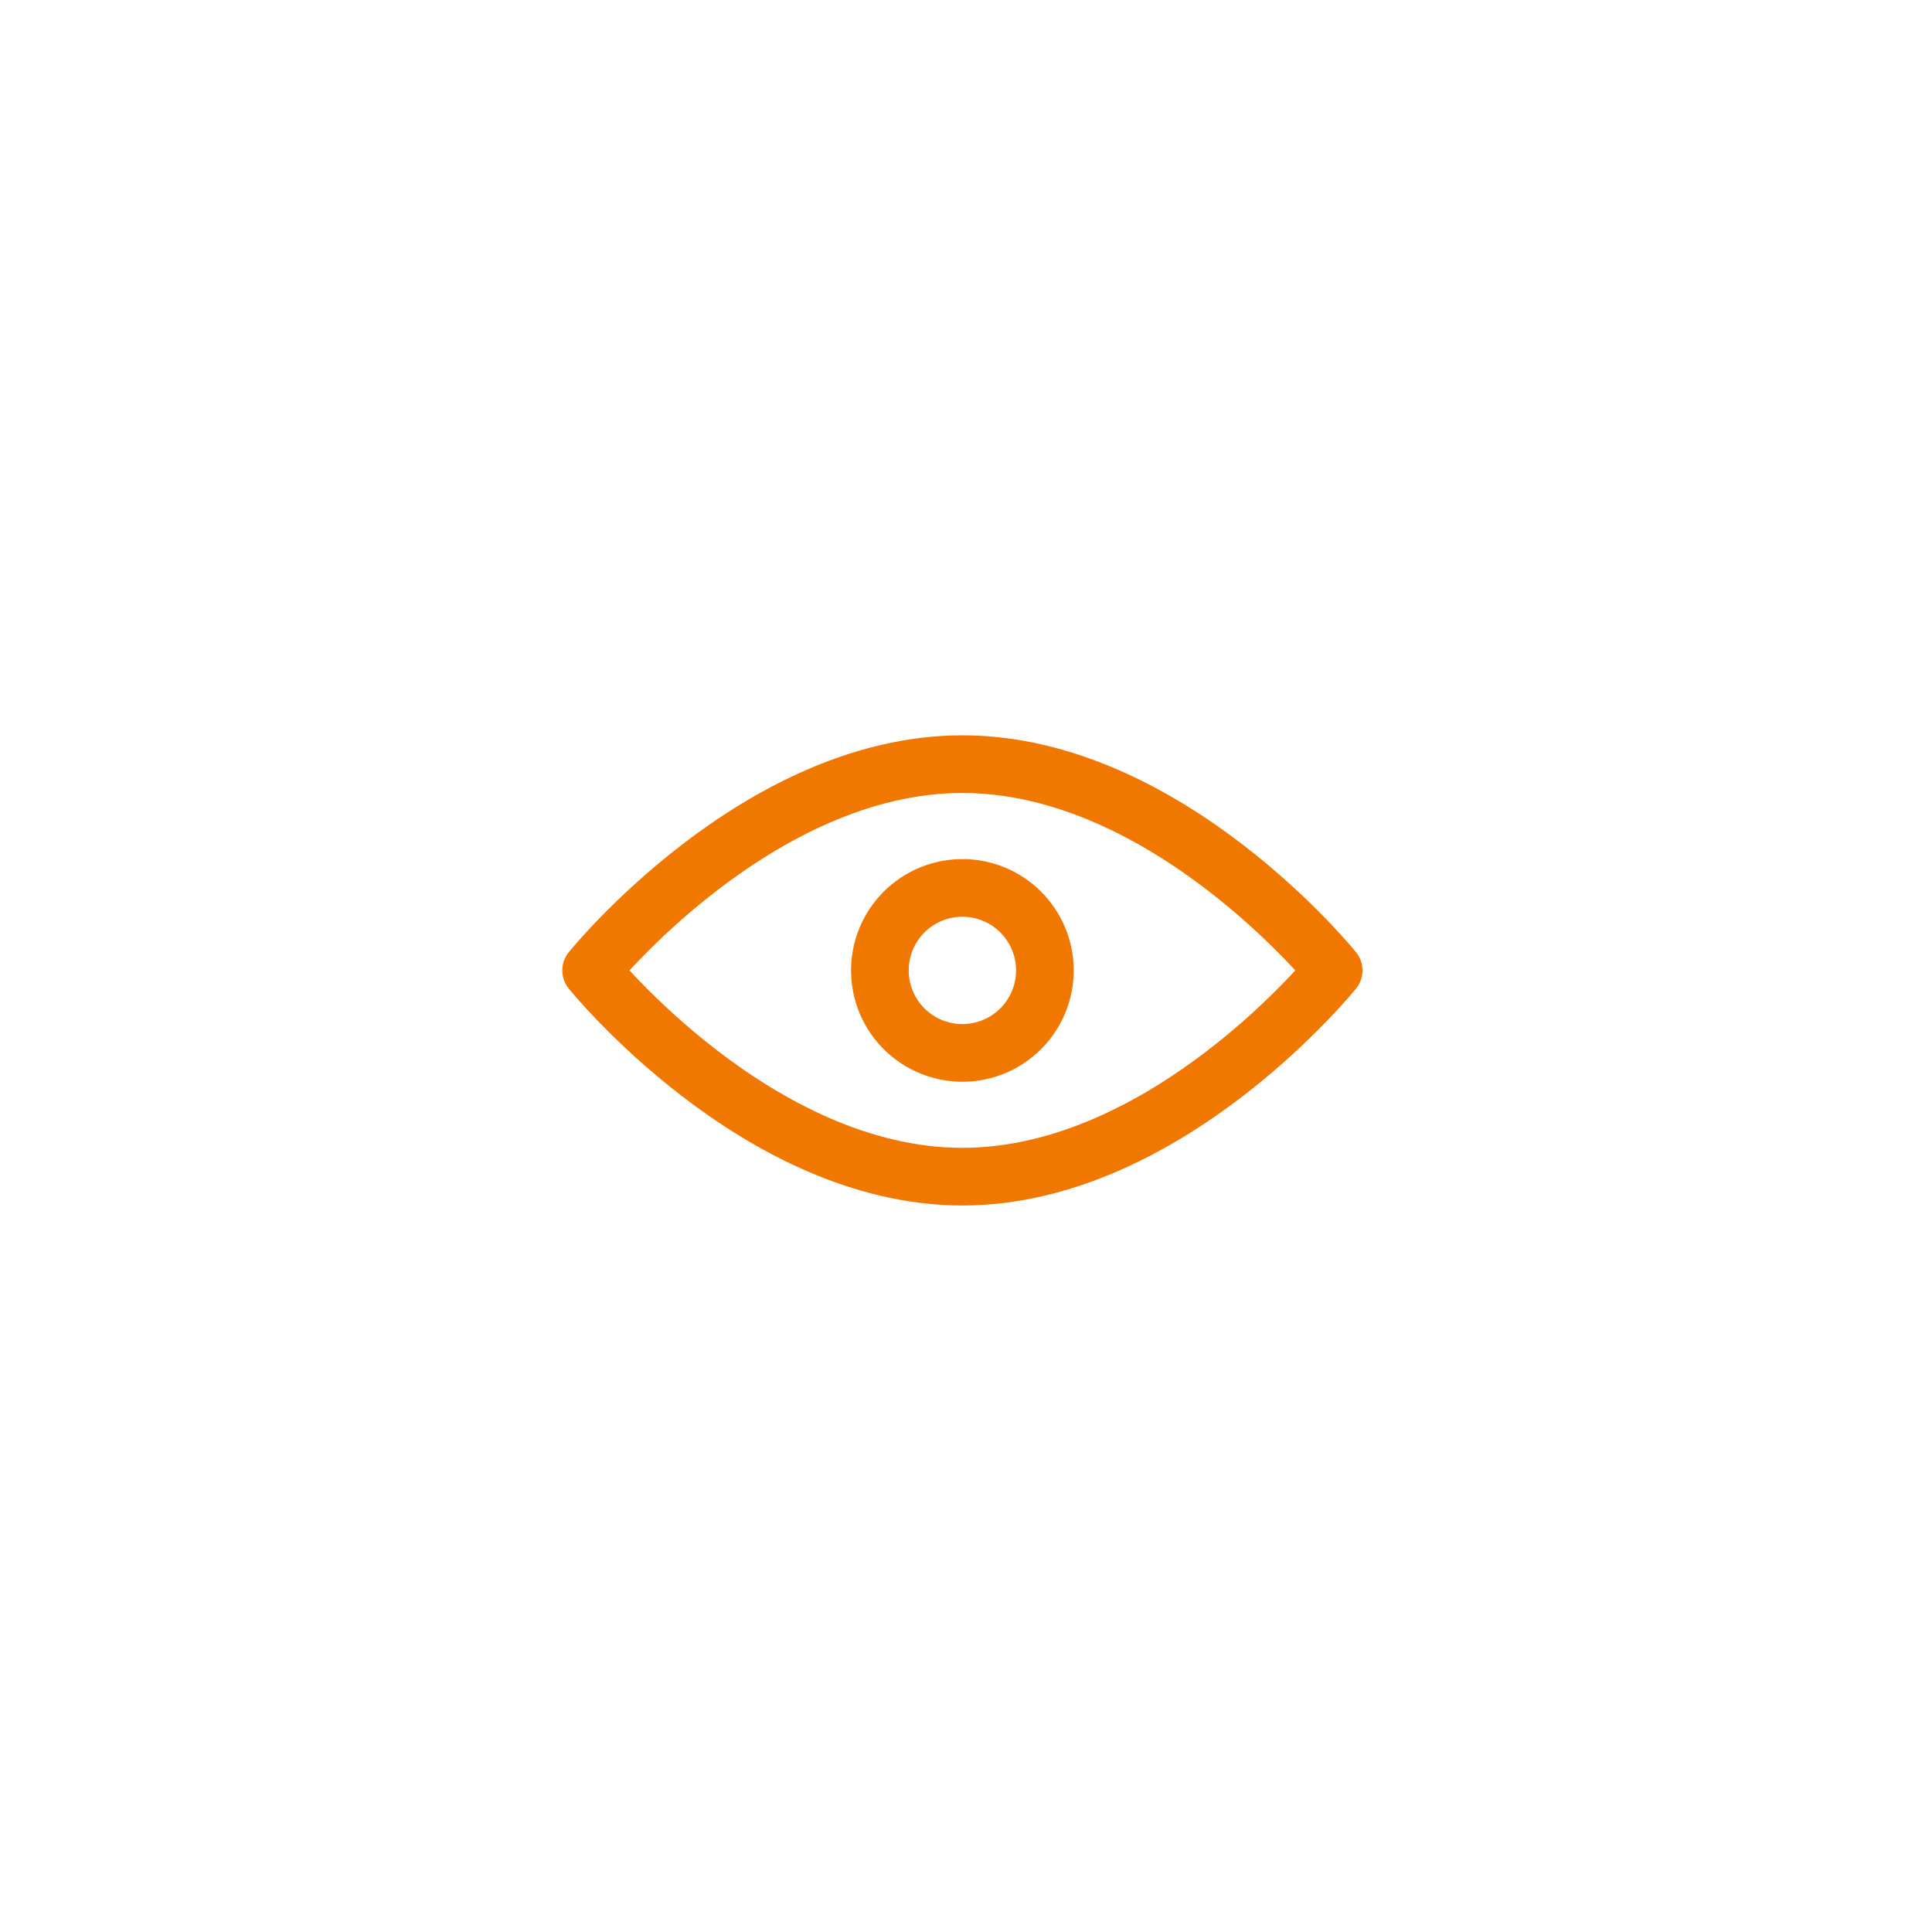 <svg width="134" height="134" viewBox="0 0 134 134" fill="none" xmlns="http://www.w3.org/2000/svg">
<g filter="url(#filter0_d_212_2658)">
<rect x="9" y="5" width="116" height="116" rx="58" fill="white"/>
<path d="M66.75 77.611C80.971 77.611 92.5 63.306 92.5 63.306C92.5 63.306 80.971 49 66.75 49C52.529 49 41 63.306 41 63.306C41 63.306 52.529 77.611 66.75 77.611Z" stroke="#F07800" stroke-width="4" stroke-linejoin="round"/>
<path d="M66.75 69.028C68.267 69.028 69.723 68.425 70.796 67.352C71.869 66.279 72.472 64.823 72.472 63.306C72.472 61.788 71.869 60.333 70.796 59.26C69.723 58.186 68.267 57.584 66.75 57.584C65.232 57.584 63.776 58.186 62.703 59.26C61.63 60.333 61.027 61.788 61.027 63.306C61.027 64.823 61.63 66.279 62.703 67.352C63.776 68.425 65.232 69.028 66.75 69.028Z" stroke="#F07800" stroke-width="4" stroke-linejoin="round"/>
</g>
<defs>
<filter id="filter0_d_212_2658" x="0" y="0" width="134" height="134" filterUnits="userSpaceOnUse" color-interpolation-filters="sRGB">
<feFlood flood-opacity="0" result="BackgroundImageFix"/>
<feColorMatrix in="SourceAlpha" type="matrix" values="0 0 0 0 0 0 0 0 0 0 0 0 0 0 0 0 0 0 127 0" result="hardAlpha"/>
<feOffset dy="4"/>
<feGaussianBlur stdDeviation="4.5"/>
<feComposite in2="hardAlpha" operator="out"/>
<feColorMatrix type="matrix" values="0 0 0 0 0.85 0 0 0 0 0.668 0 0 0 0 0 0 0 0 1 0"/>
<feBlend mode="normal" in2="BackgroundImageFix" result="effect1_dropShadow_212_2658"/>
<feBlend mode="normal" in="SourceGraphic" in2="effect1_dropShadow_212_2658" result="shape"/>
</filter>
</defs>
</svg>
